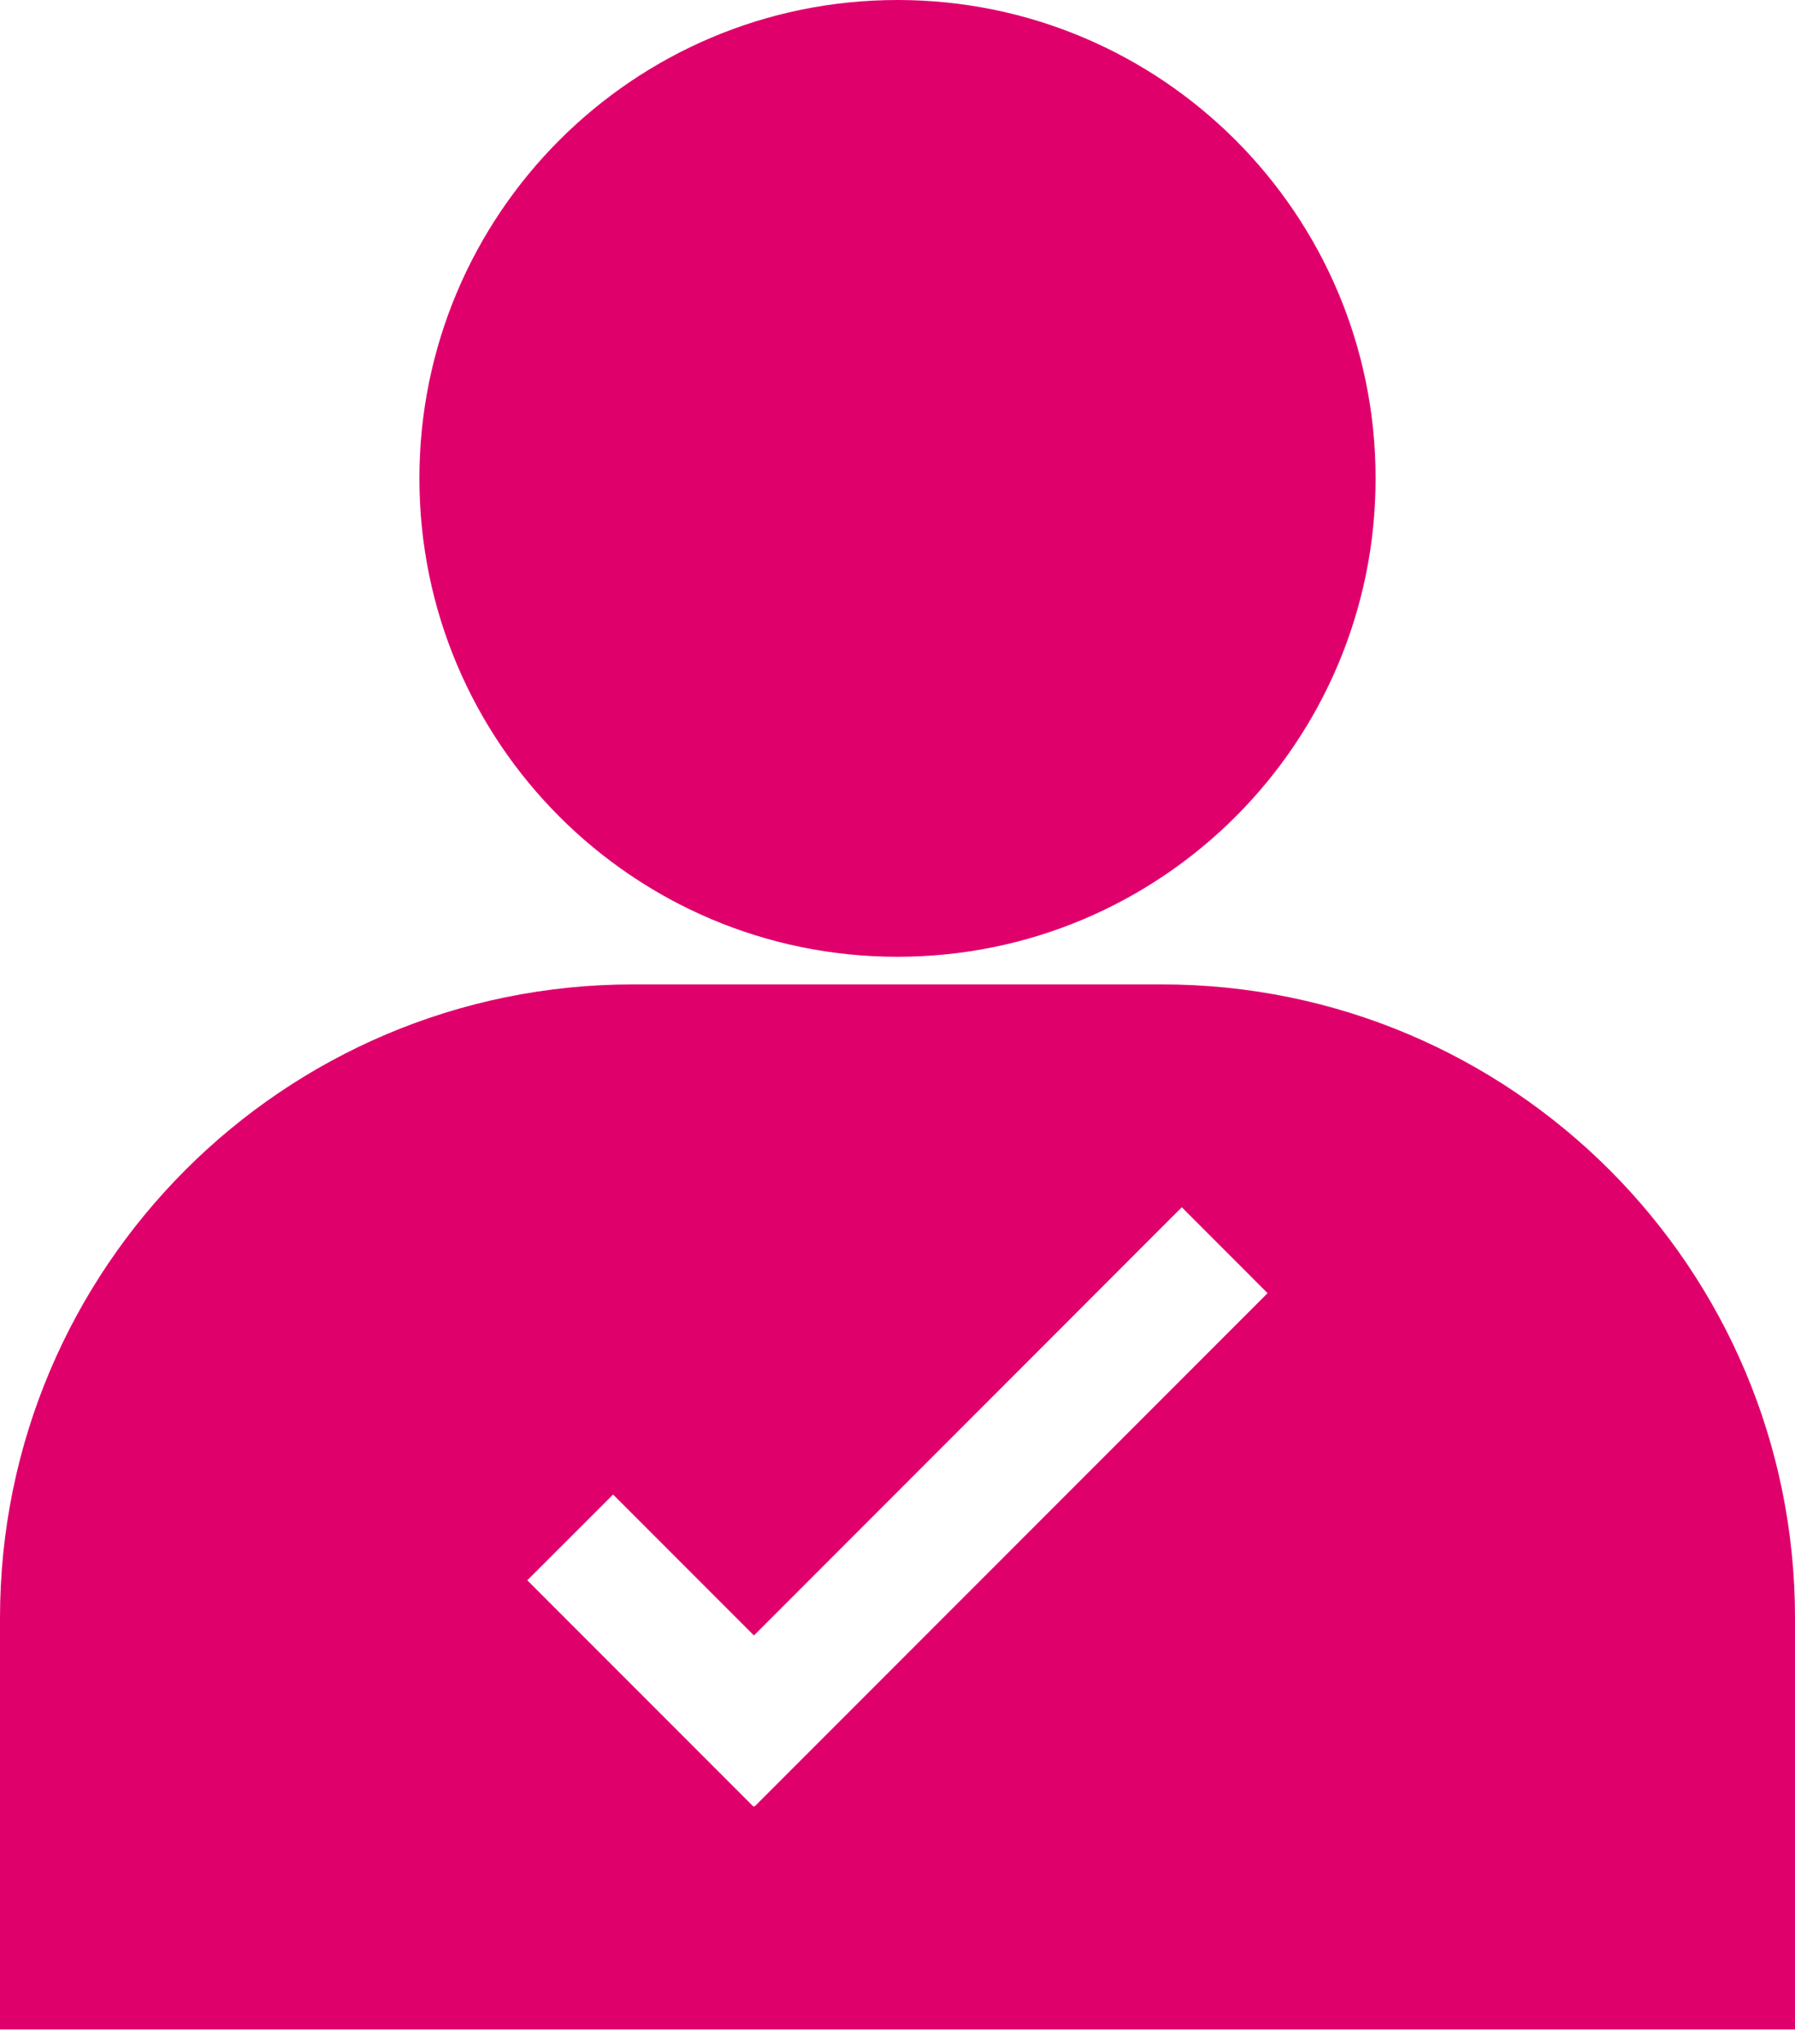<?xml version="1.0" encoding="UTF-8"?>
<svg width="29px" height="33px" viewBox="0 0 29 33" version="1.1" xmlns="http://www.w3.org/2000/svg" xmlns:xlink="http://www.w3.org/1999/xlink">
    <title>noun-people-1778788</title>
    <g id="2-PROGRAMS-&amp;-SERVICES" stroke="none" stroke-width="1" fill="none" fill-rule="evenodd">
        <g id="T4-:-2.1.1-Individual-Program-Page" transform="translate(-72, -1047)" fill="#E0006C" fill-rule="nonzero">
            <g id="noun-people-1778788" transform="translate(72, 1047)">
                <path d="M22.224,7.724 C22.224,11.99 18.766,15.448 14.5,15.448 C10.234,15.448 6.776,11.99 6.776,7.724 C6.776,3.458 10.234,0 14.5,0 C18.765,0 22.224,3.458 22.224,7.724" id="Path"></path>
                <path d="M18.771,15.894 L10.228,15.894 C4.579,15.894 0,20.473 0,26.123 L0,32.767 L29,32.767 L29,26.123 C29,20.473 24.42,15.894 18.771,15.894 L18.771,15.894 Z M12.189,29.169 L12.181,29.161 L12.173,29.169 L8.519,25.515 L9.905,24.13 L12.181,26.406 L19.093,19.492 L20.479,20.879 L12.189,29.169 Z" id="Shape"></path>
            </g>
        </g>
    </g>
</svg>